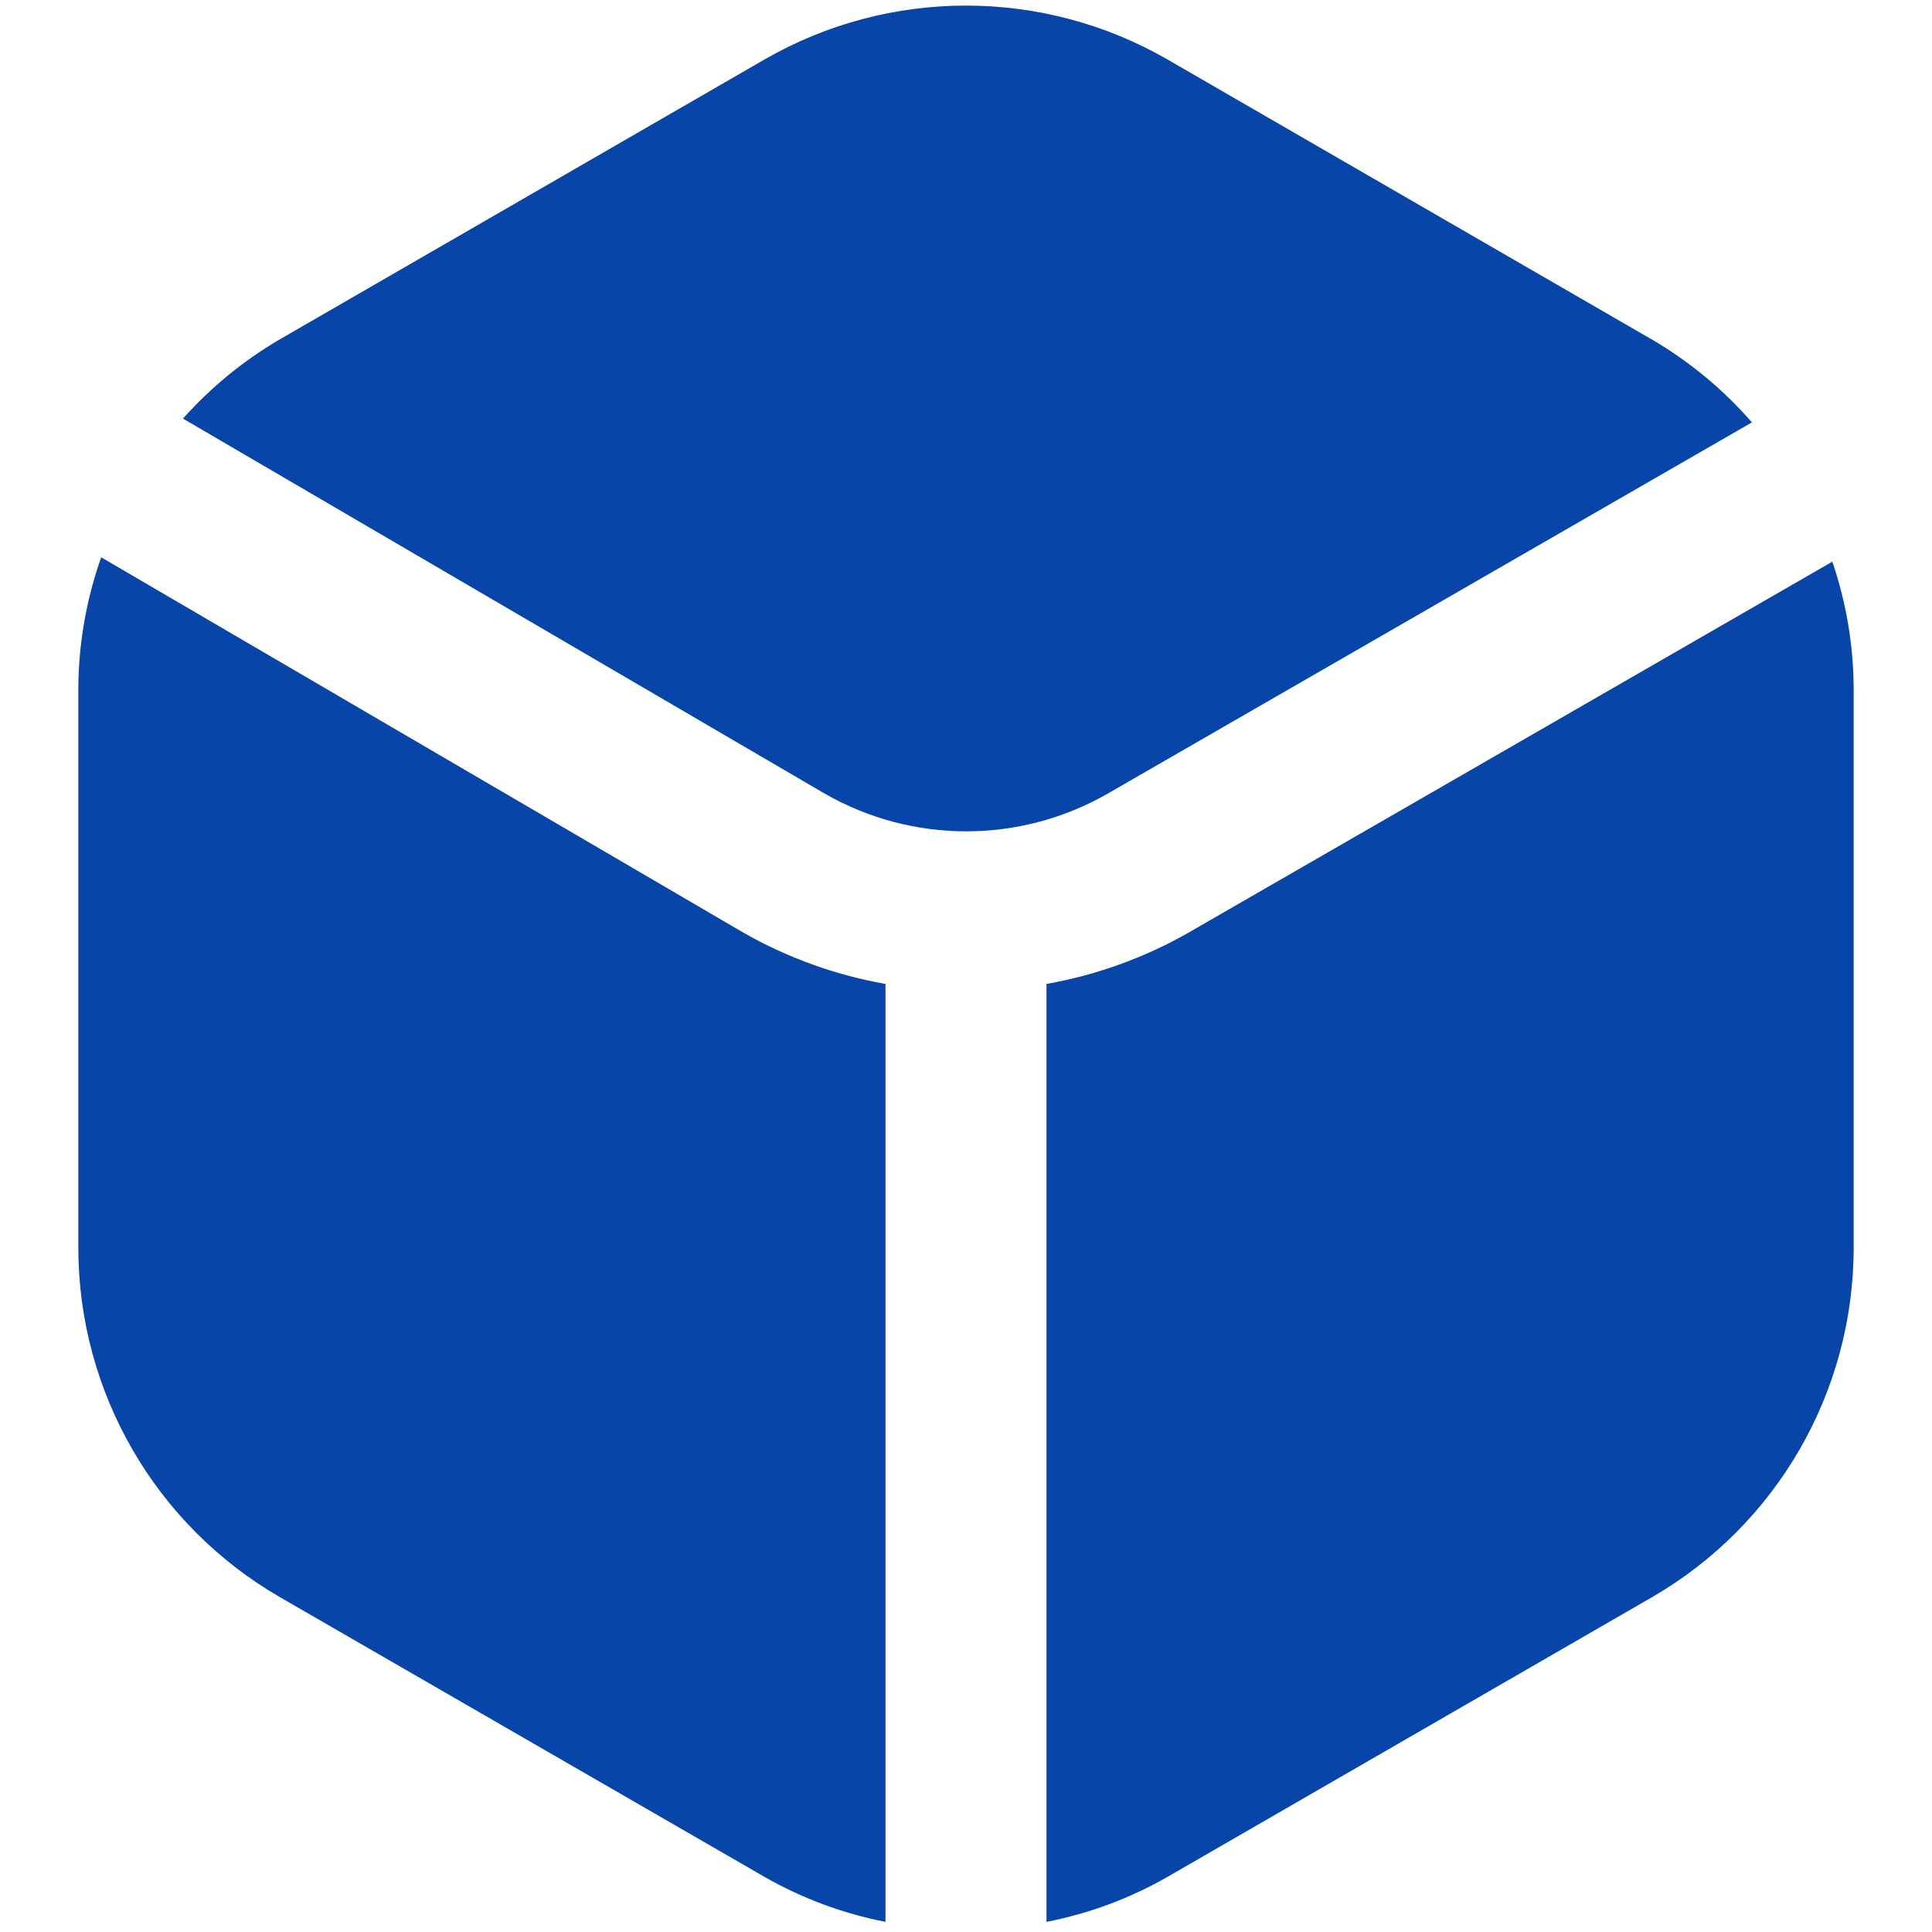 <?xml version="1.0" encoding="UTF-8"?> <svg xmlns="http://www.w3.org/2000/svg" viewBox="0 0 200.00 200.00" data-guides="{&quot;vertical&quot;:[],&quot;horizontal&quot;:[]}"><defs></defs><path fill="#0745a8" stroke="none" fill-opacity="1" stroke-width="1" stroke-opacity="1" id="tSvg811dba3de2" title="Path 1" d="M123.017 96.558C118.461 99.152 113.495 100.944 108.333 101.858C108.333 134.222 108.333 166.586 108.333 198.95C112.725 198.095 116.948 196.527 120.833 194.308C137.575 184.644 154.317 174.981 171.058 165.317C183.932 157.852 191.867 144.106 191.892 129.225C191.892 109.892 191.892 90.558 191.892 71.225C191.865 66.773 191.119 62.355 189.683 58.142C167.461 70.947 145.239 83.753 123.017 96.558"></path><path fill="#0745a8" stroke="none" fill-opacity="1" stroke-width="1" stroke-opacity="1" id="tSvg13bf06a3683" title="Path 2" d="M85.35 82.142C94.433 87.366 105.609 87.366 114.692 82.142C136.914 69.336 159.136 56.531 181.358 43.725C178.406 40.332 174.921 37.442 171.042 35.167C154.306 25.492 137.569 15.817 120.833 6.142C107.935 -1.276 92.065 -1.276 79.167 6.142C62.425 15.808 45.683 25.475 28.942 35.142C25.2 37.332 21.826 40.097 18.942 43.333C41.078 56.269 63.214 69.206 85.35 82.142"></path><path fill="#0745a8" stroke="none" fill-opacity="1" stroke-width="1" stroke-opacity="1" id="tSvgaa8f86752e" title="Path 3" d="M91.667 101.858C86.502 100.946 81.532 99.154 76.975 96.558C54.808 83.603 32.642 70.647 10.475 57.692C8.936 62.039 8.136 66.613 8.108 71.225C8.108 90.558 8.108 109.892 8.108 129.225C8.133 144.106 16.068 157.852 28.942 165.317C45.683 174.981 62.425 184.644 79.167 194.308C83.052 196.527 87.275 198.095 91.667 198.95C91.667 166.586 91.667 134.222 91.667 101.858"></path></svg> 